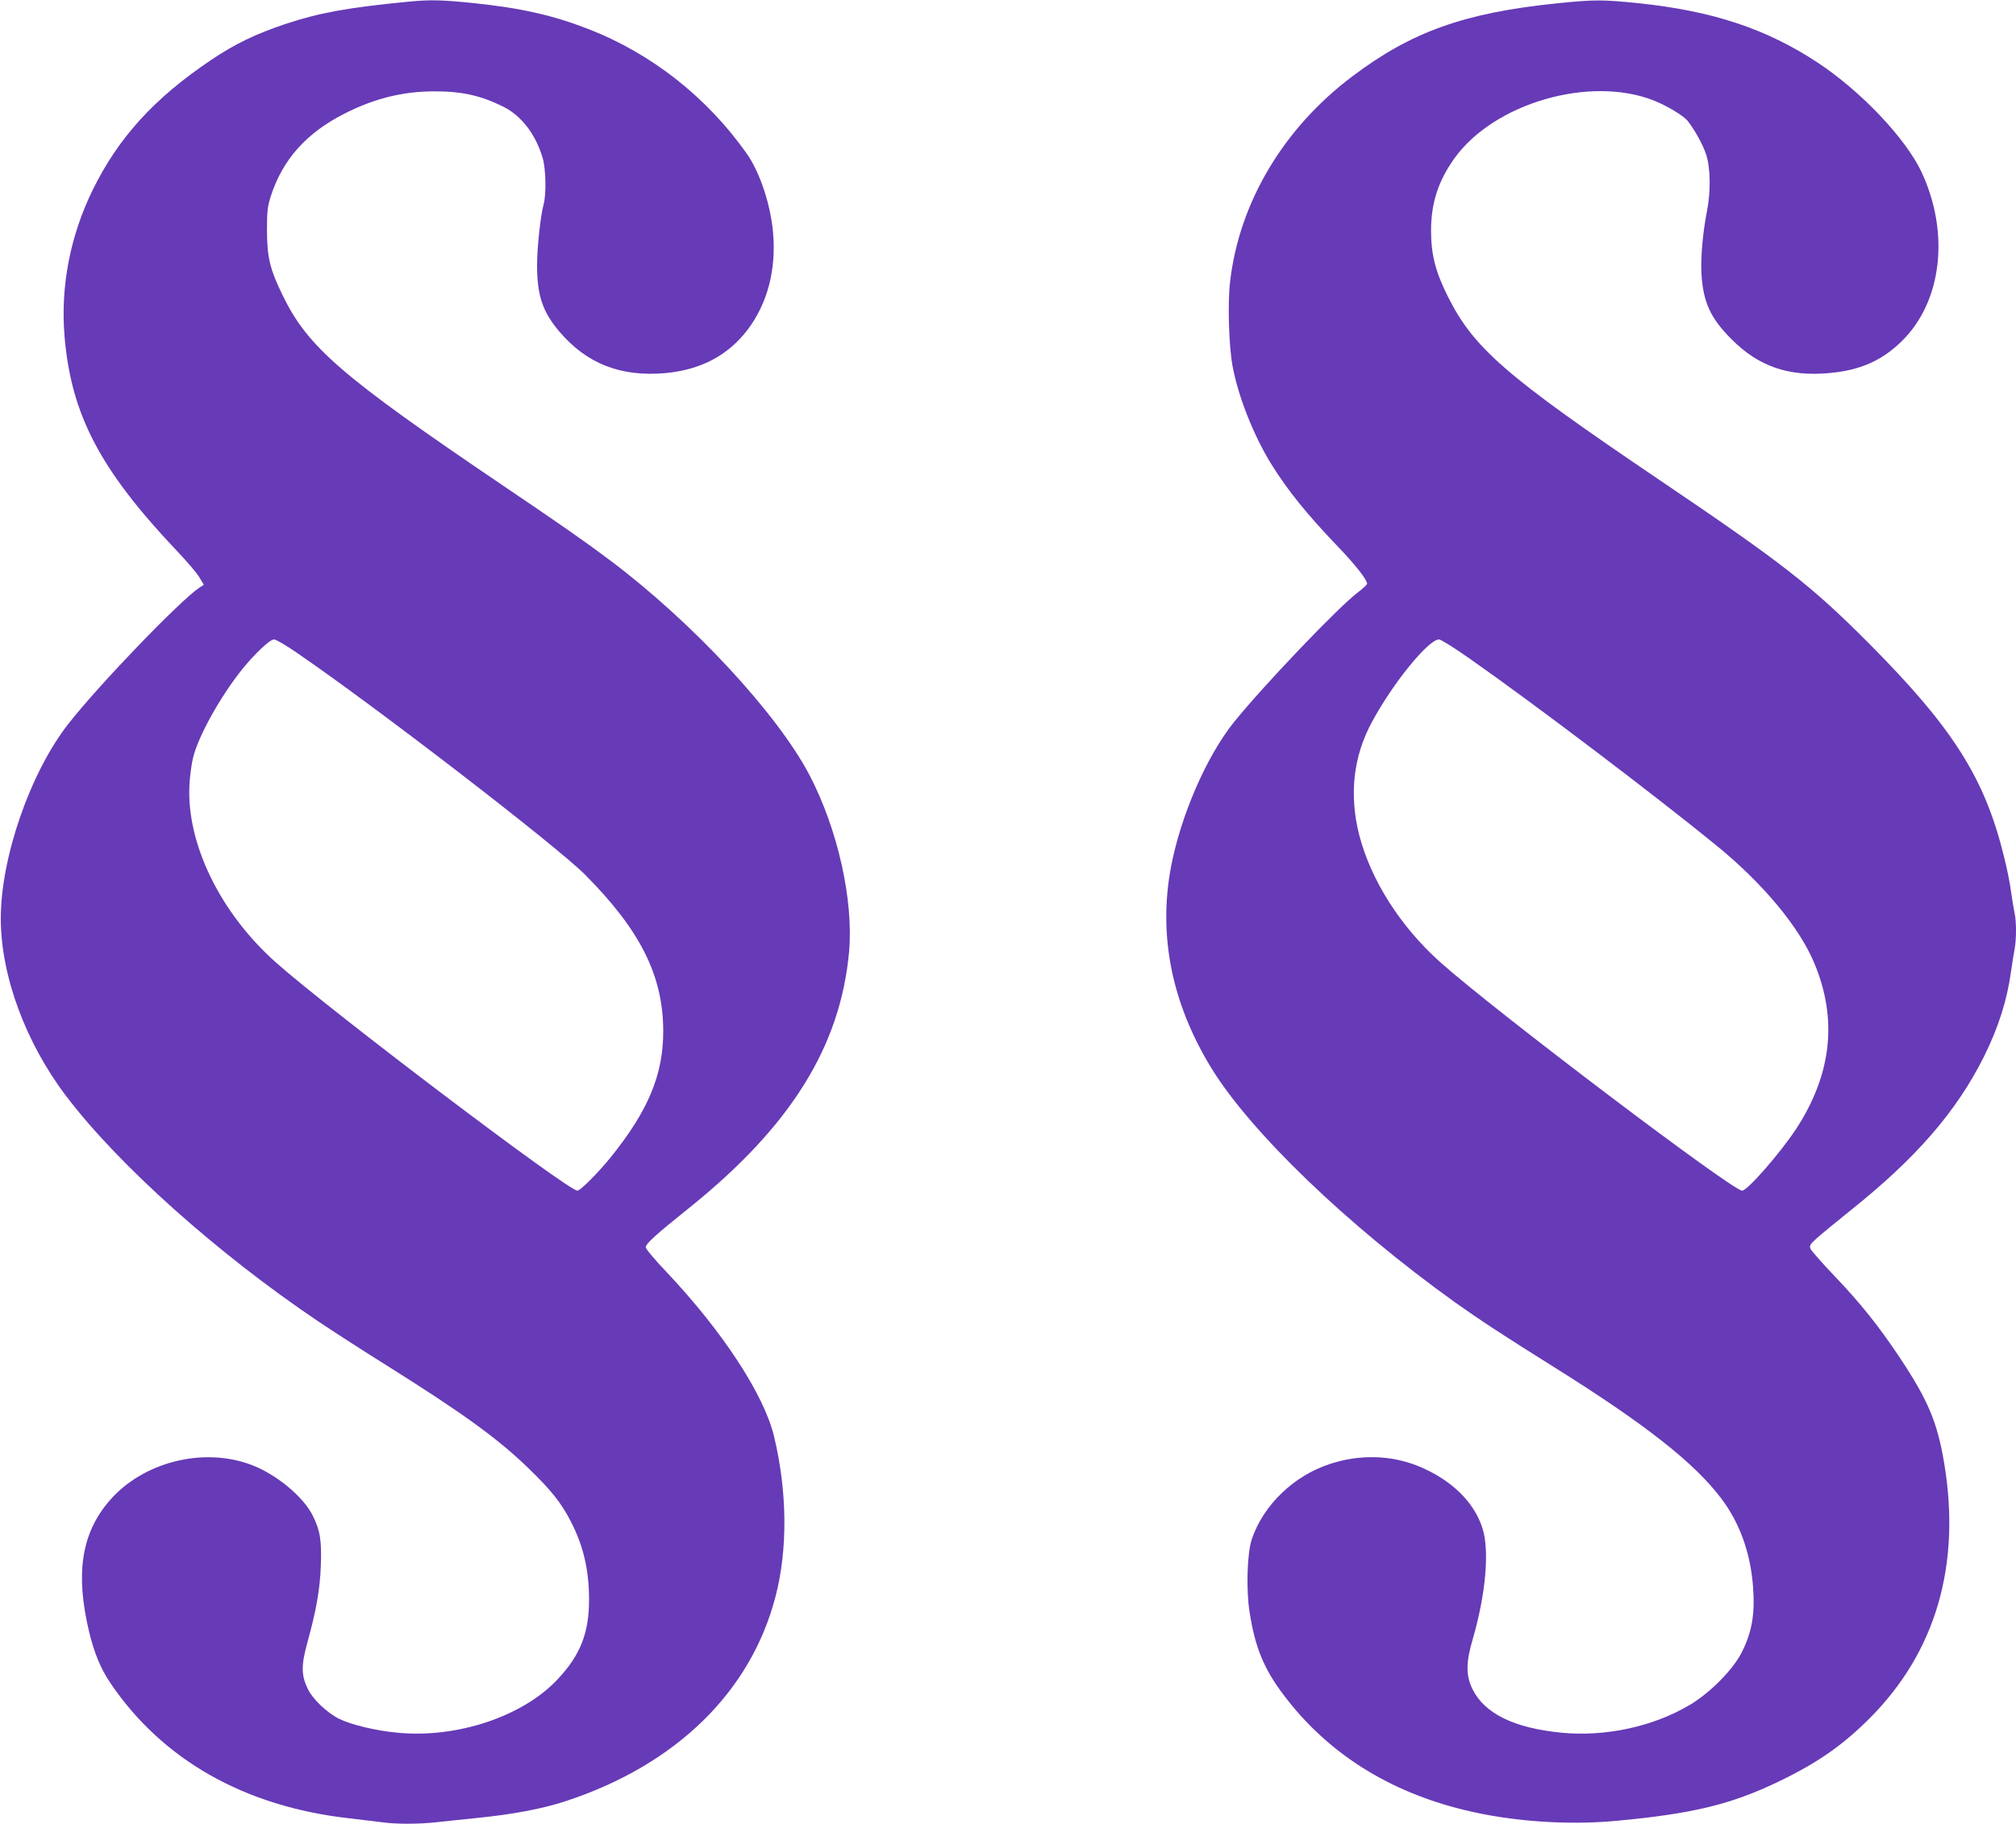 <?xml version="1.0" standalone="no"?>
<!DOCTYPE svg PUBLIC "-//W3C//DTD SVG 20010904//EN"
 "http://www.w3.org/TR/2001/REC-SVG-20010904/DTD/svg10.dtd">
<svg version="1.0" xmlns="http://www.w3.org/2000/svg"
 width="1280pt" height="1158pt" viewBox="0 0 1280 1158"
 preserveAspectRatio="xMidYMid meet">
<g transform="translate(0,1158) scale(0.1,-0.1)"
fill="#673ab7" stroke="none">
<path d="M2590 11569 c-382 -37 -561 -70 -774 -140 -192 -64 -325 -128 -479
-232 -359 -242 -585 -491 -748 -822 -144 -294 -206 -616 -179 -932 42 -498
226 -847 717 -1365 61 -64 124 -138 139 -164 l28 -47 -25 -16 c-122 -80 -640
-618 -835 -867 -243 -311 -430 -851 -429 -1239 1 -362 158 -787 417 -1127 332
-437 960 -998 1597 -1427 97 -65 295 -193 441 -284 477 -299 707 -465 903
-657 138 -134 200 -212 261 -330 80 -155 116 -308 116 -498 0 -210 -55 -351
-199 -504 -220 -236 -638 -376 -1015 -340 -141 13 -298 51 -374 89 -77 39
-166 124 -197 188 -43 88 -44 149 -2 301 55 199 79 335 84 484 6 159 -4 222
-52 318 -61 121 -233 263 -392 322 -306 114 -689 16 -900 -231 -176 -206 -215
-460 -128 -827 33 -138 74 -236 135 -327 330 -489 852 -785 1515 -860 77 -9
170 -20 208 -25 87 -13 234 -13 350 0 51 6 162 17 247 26 234 23 425 59 573
108 699 230 1174 693 1331 1299 78 300 75 664 -9 1015 -63 265 -324 664 -679
1041 -75 78 -136 151 -136 161 0 23 59 77 275 250 644 517 961 1024 1016 1627
29 327 -72 779 -252 1123 -205 390 -741 968 -1264 1361 -157 118 -314 228
-686 479 -1021 691 -1234 875 -1394 1204 -81 166 -99 241 -100 411 0 120 3
151 23 215 75 236 227 407 474 531 188 95 369 139 567 139 176 0 291 -26 436
-97 116 -58 206 -175 251 -328 20 -69 23 -226 6 -290 -20 -74 -42 -275 -42
-388 0 -194 35 -297 143 -424 173 -203 389 -287 672 -262 224 21 395 111 520
273 128 168 185 385 163 623 -16 176 -84 381 -167 498 -251 356 -602 633
-1001 789 -229 89 -426 134 -730 166 -205 21 -280 23 -420 9z m-702 -4136
c508 -348 1646 -1225 1827 -1407 351 -353 495 -641 496 -991 1 -277 -95 -508
-335 -805 -79 -97 -191 -210 -210 -210 -60 0 -1557 1133 -1911 1446 -357 316
-573 760 -552 1133 3 58 14 135 23 171 35 140 174 389 313 562 81 100 175 188
201 188 12 0 79 -39 148 -87z"/>
<path d="M9887 11559 c-588 -60 -925 -180 -1301 -464 -438 -330 -718 -801
-776 -1304 -16 -132 -8 -404 15 -531 35 -195 135 -447 248 -629 104 -166 222
-313 419 -519 112 -116 188 -213 188 -238 0 -6 -26 -31 -57 -54 -122 -91 -605
-597 -789 -826 -174 -217 -337 -592 -399 -918 -82 -434 4 -865 255 -1276 250
-408 864 -999 1548 -1489 156 -111 313 -214 633 -414 577 -361 889 -607 1058
-832 116 -154 184 -341 201 -554 14 -178 -6 -295 -73 -426 -56 -109 -204 -258
-331 -332 -233 -137 -531 -201 -809 -175 -302 29 -491 121 -568 277 -42 86
-42 168 1 315 83 284 108 562 63 705 -54 171 -202 313 -413 398 -174 69 -372
73 -558 11 -228 -75 -419 -259 -493 -474 -31 -88 -38 -323 -15 -467 35 -224
91 -360 216 -525 276 -367 665 -614 1150 -731 293 -72 649 -97 955 -69 490 45
735 104 1040 251 246 119 403 228 575 400 421 421 582 974 474 1621 -44 262
-103 401 -284 673 -135 202 -247 342 -419 522 -73 77 -138 151 -145 164 -9 21
-6 28 39 69 28 25 124 104 215 177 416 332 671 626 846 975 93 187 148 361
173 545 7 50 17 112 22 138 12 62 12 176 0 230 -5 23 -15 83 -22 132 -6 50
-26 151 -45 225 -122 500 -324 818 -859 1356 -364 365 -541 504 -1328 1036
-981 663 -1182 838 -1347 1171 -78 157 -104 264 -104 417 1 173 46 311 148
454 251 351 860 528 1266 368 83 -33 186 -95 214 -128 43 -54 96 -148 118
-213 28 -83 31 -235 6 -361 -27 -138 -41 -298 -35 -400 11 -180 58 -282 192
-415 170 -171 360 -237 617 -214 196 17 336 78 464 204 254 250 305 686 124
1073 -101 214 -384 513 -660 695 -326 215 -668 328 -1140 377 -229 23 -277 23
-513 -1z m-557 -4160 c417 -292 1180 -871 1570 -1189 297 -243 525 -518 620
-747 148 -355 110 -703 -114 -1048 -100 -153 -311 -395 -345 -395 -62 0 -1570
1141 -1917 1451 -253 226 -440 521 -514 807 -65 257 -38 500 82 720 134 248
357 521 425 522 11 0 98 -54 193 -121z"/>
</g>
</svg>

